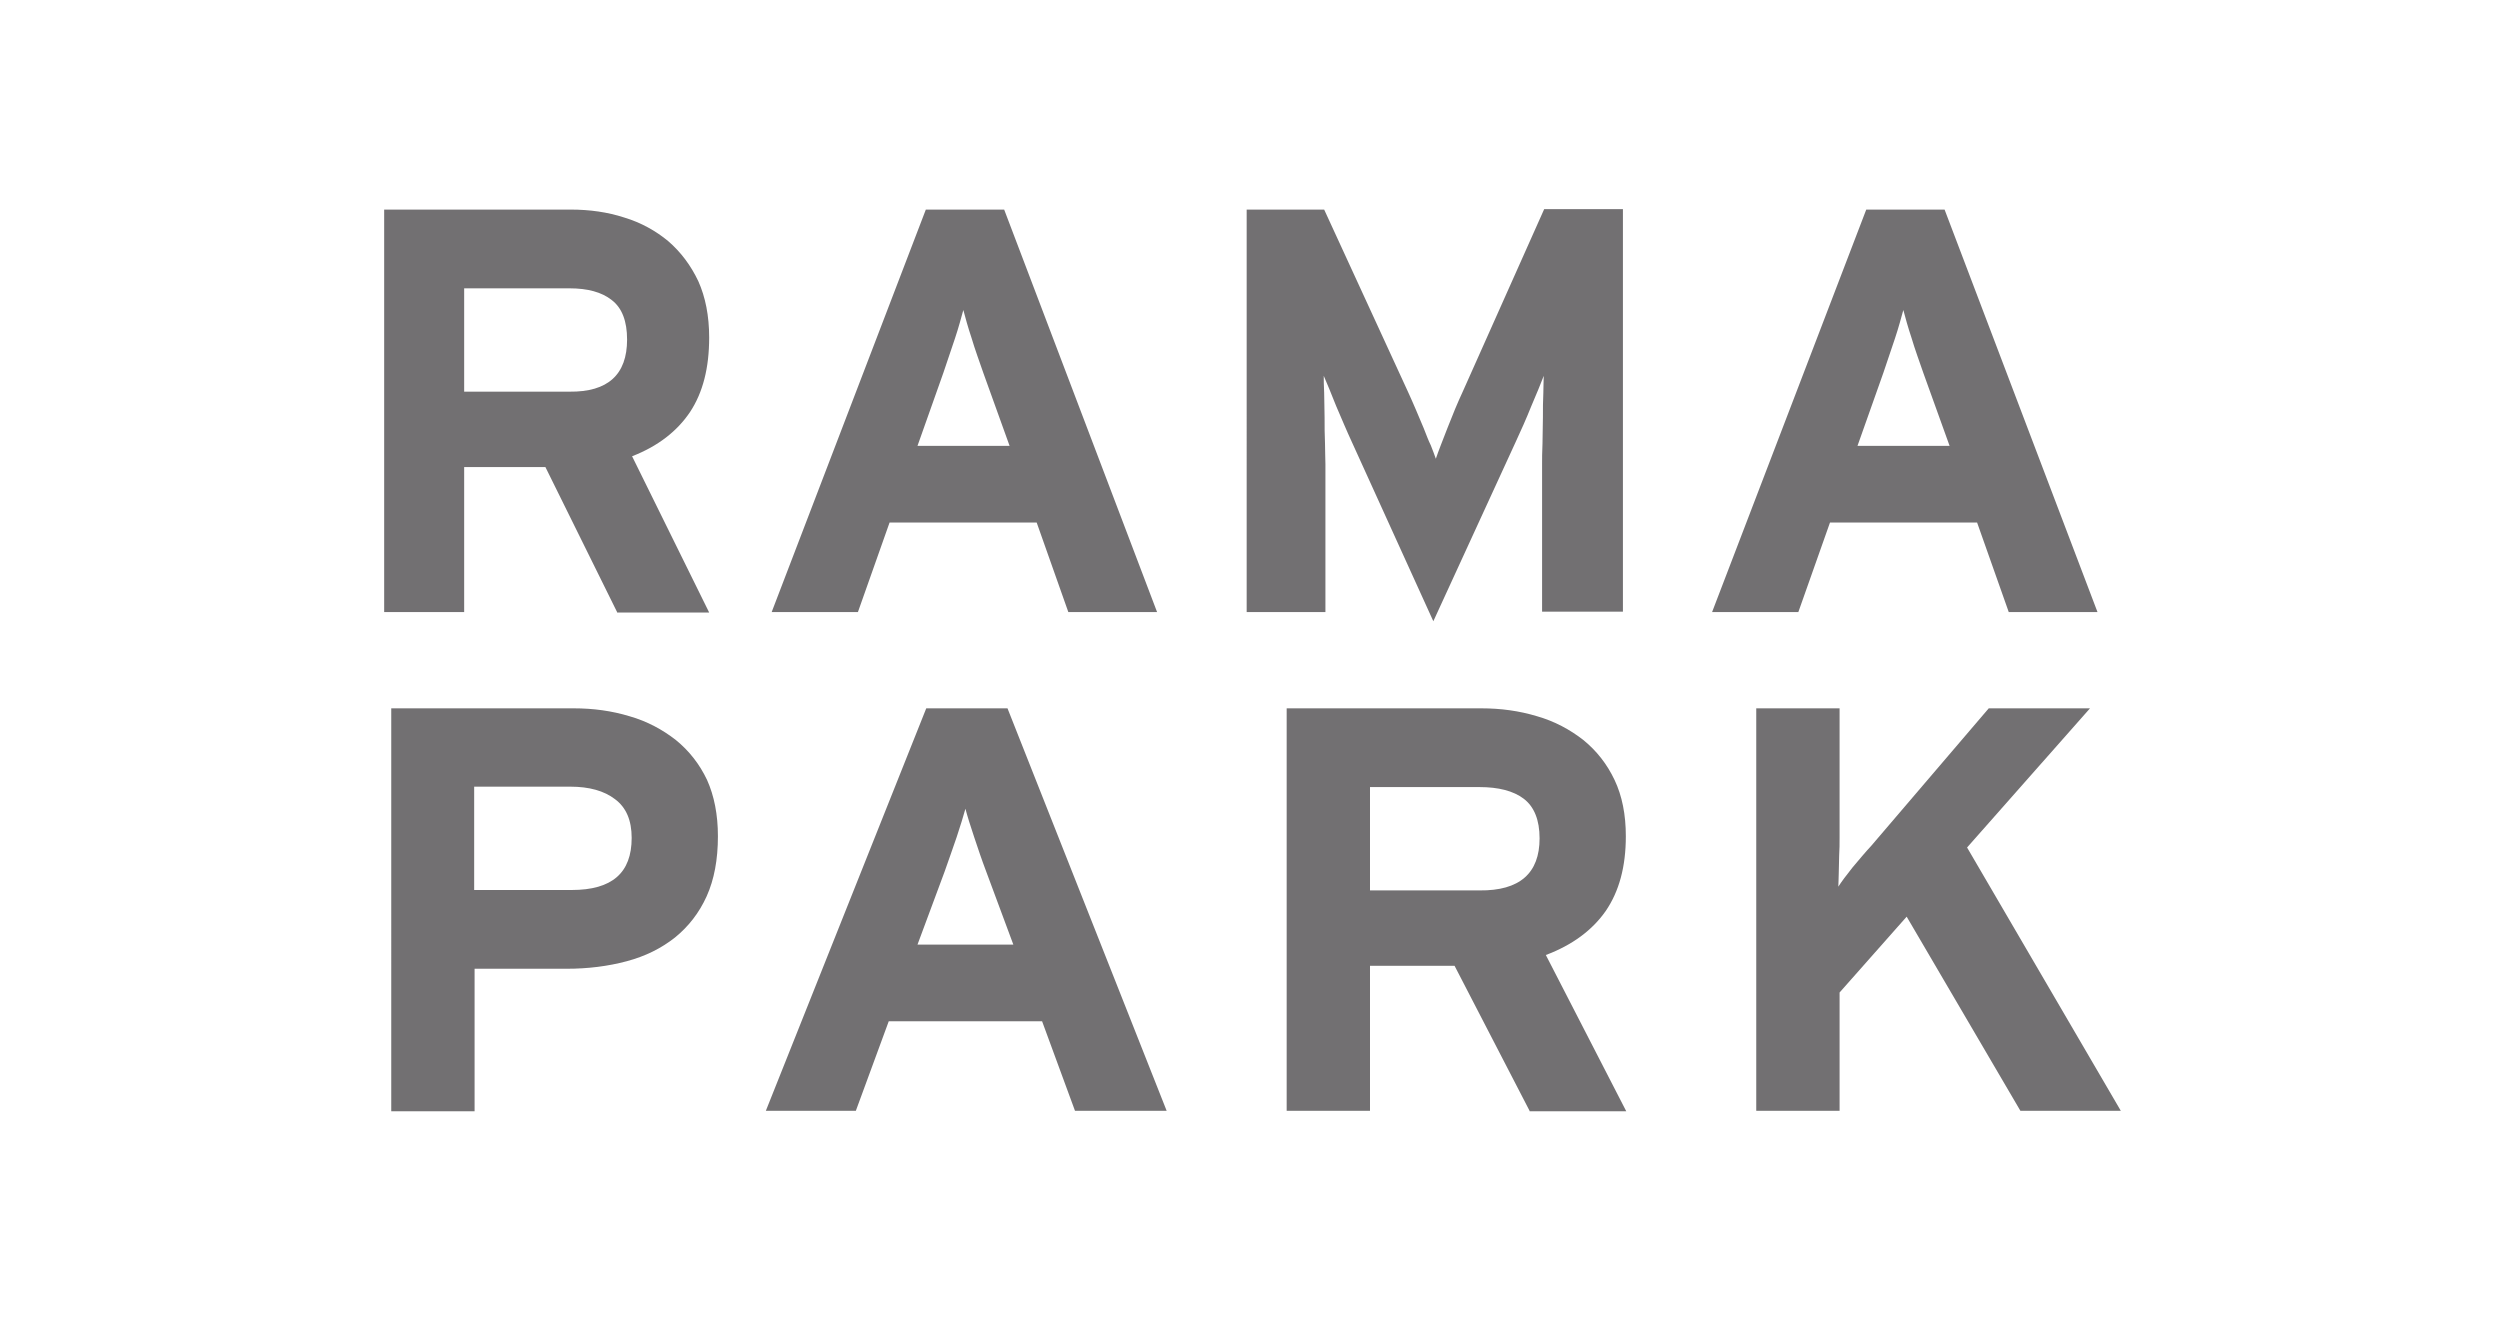 <?xml version="1.0" encoding="utf-8"?>
<!-- Generator: Adobe Illustrator 19.2.0, SVG Export Plug-In . SVG Version: 6.00 Build 0)  -->
<svg version="1.1" xmlns="http://www.w3.org/2000/svg" xmlns:xlink="http://www.w3.org/1999/xlink" x="0px" y="0px"
	 viewBox="0 0 600 317.7" style="enable-background:new 0 0 600 317.7;" xml:space="preserve">
<style type="text/css">
	.st0{fill:#727072;}
</style>
<g id="Capa_1">
</g>
<g id="LOGOS">
	<g>
		<g>
			<g>
				<path class="st0" d="M148.1,146.9l-17.2-34.8h-19.5v34.8H92.2V50.3h44.8c4.5,0,8.8,0.6,12.8,1.9c4,1.2,7.6,3.2,10.6,5.7
					c3,2.6,5.4,5.8,7.2,9.6c1.7,3.8,2.6,8.3,2.6,13.5c0,7.3-1.5,13.2-4.6,17.9c-3.1,4.6-7.7,8.2-13.9,10.6l18.5,37.5H148.1z
					 M150.5,81.5c0-4.4-1.2-7.6-3.7-9.5c-2.4-1.9-5.8-2.8-10.1-2.8h-25.3v24.8h25.3C145.9,94.1,150.5,89.9,150.5,81.5z"/>
				<path class="st0" d="M256.4,146.9l-7.6-21.5h-35.3l-7.6,21.5h-20.7l37-96.6H241l36.7,96.6H256.4z M236,89.5
					c-1-2.9-2-5.6-2.8-8.3c-0.9-2.7-1.5-4.9-2-6.8c-0.5,1.8-1.1,4.1-2,6.8c-0.9,2.7-1.8,5.4-2.8,8.3l-6.2,17.5h22.1L236,89.5z"/>
				<path class="st0" d="M370.1,146.9v-35.5c0-1.3,0-2.9,0.1-5c0-2,0.1-4.1,0.1-6.2c0-2.1,0-4.1,0.1-5.9c0-1.8,0.1-3.2,0.1-4.1
					c-0.7,1.8-1.7,4.3-3,7.3c-1.2,3-2.5,5.9-3.8,8.7L344,149.1l-19.5-42.9c-1.3-2.8-2.5-5.7-3.8-8.7c-1.2-3-2.2-5.5-3-7.3
					c0,0.9,0,2.3,0.1,4.1c0,1.8,0.1,3.8,0.1,5.9c0,2.1,0,4.2,0.1,6.2c0,2,0.1,3.7,0.1,5v35.5h-18.9V50.3h18.6l20.1,43.7
					c0.6,1.4,1.3,2.8,1.9,4.3c0.6,1.5,1.3,3,1.9,4.5c0.6,1.5,1.1,2.9,1.7,4.1c0.5,1.3,0.9,2.3,1.2,3.2c0.6-1.8,1.6-4.3,2.8-7.4
					c1.2-3.1,2.4-6,3.7-8.8l19.5-43.7h18.9v96.6H370.1z"/>
				<path class="st0" d="M482.1,146.9l-7.6-21.5h-35.3l-7.6,21.5h-20.7l37-96.6h18.8l36.7,96.6H482.1z M461.6,89.5
					c-1-2.9-2-5.6-2.8-8.3c-0.9-2.7-1.5-4.9-2-6.8c-0.5,1.8-1.1,4.1-2,6.8c-0.9,2.7-1.8,5.4-2.8,8.3l-6.2,17.5h22.1L461.6,89.5z"/>
			</g>
		</g>
		<g>
			<g>
				<path class="st0" d="M172.3,200.7c0,5.6-0.9,10.4-2.7,14.4c-1.8,4-4.4,7.3-7.6,9.9c-3.3,2.6-7.1,4.5-11.6,5.7
					c-4.5,1.2-9.3,1.8-14.4,1.8h-22.1v34.2h-20V170h43.8c4.7,0,9.1,0.6,13.4,1.9c4.2,1.2,7.9,3.2,11.1,5.7c3.2,2.6,5.7,5.8,7.5,9.6
					C171.4,191,172.3,195.5,172.3,200.7z M151.6,201.1c0-4.2-1.3-7.3-4-9.3c-2.6-2-6.2-3-10.7-3h-23.1v24.8h23.4
					C146.9,213.6,151.6,209.5,151.6,201.1z"/>
				<path class="st0" d="M258,266.6l-7.9-21.5h-36.8l-7.9,21.5h-21.6l38.5-96.6h19.5l38.2,96.6H258z M236.7,209.2
					c-1.1-2.9-2-5.6-2.9-8.3c-0.9-2.7-1.6-4.9-2.1-6.8c-0.5,1.8-1.2,4.1-2.1,6.8c-0.9,2.7-1.9,5.4-2.9,8.3l-6.5,17.5h23L236.7,209.2
					z"/>
				<path class="st0" d="M367.1,266.6l-18-34.8h-20.3v34.8h-20V170h46.7c4.7,0,9.1,0.6,13.4,1.9c4.2,1.2,7.9,3.2,11.1,5.7
					c3.2,2.6,5.7,5.8,7.5,9.6c1.8,3.8,2.7,8.3,2.7,13.5c0,7.3-1.6,13.2-4.8,17.9c-3.2,4.6-8,8.2-14.4,10.6l19.3,37.5H367.1z
					 M369.5,201.2c0-4.4-1.3-7.6-3.8-9.5c-2.5-1.9-6.1-2.8-10.6-2.8h-26.3v24.8h26.3C364.7,213.8,369.5,209.6,369.5,201.2z"/>
				<path class="st0" d="M484.9,266.6L457.6,220l-16.1,18.2v28.4h-20V170h20v27.5c0,0.9,0,2.1,0,3.5c0,1.4,0,2.9-0.1,4.3
					c0,1.5-0.1,2.9-0.1,4.3c0,1.4-0.1,2.4-0.1,3.2c0.7-1.1,1.8-2.6,3.4-4.6c1.6-1.9,3.1-3.7,4.5-5.2l28.2-33h24.3l-29.5,33.4
					l36.9,63.2H484.9z"/>
			</g>
		</g>
	</g>
</g>
</svg>
